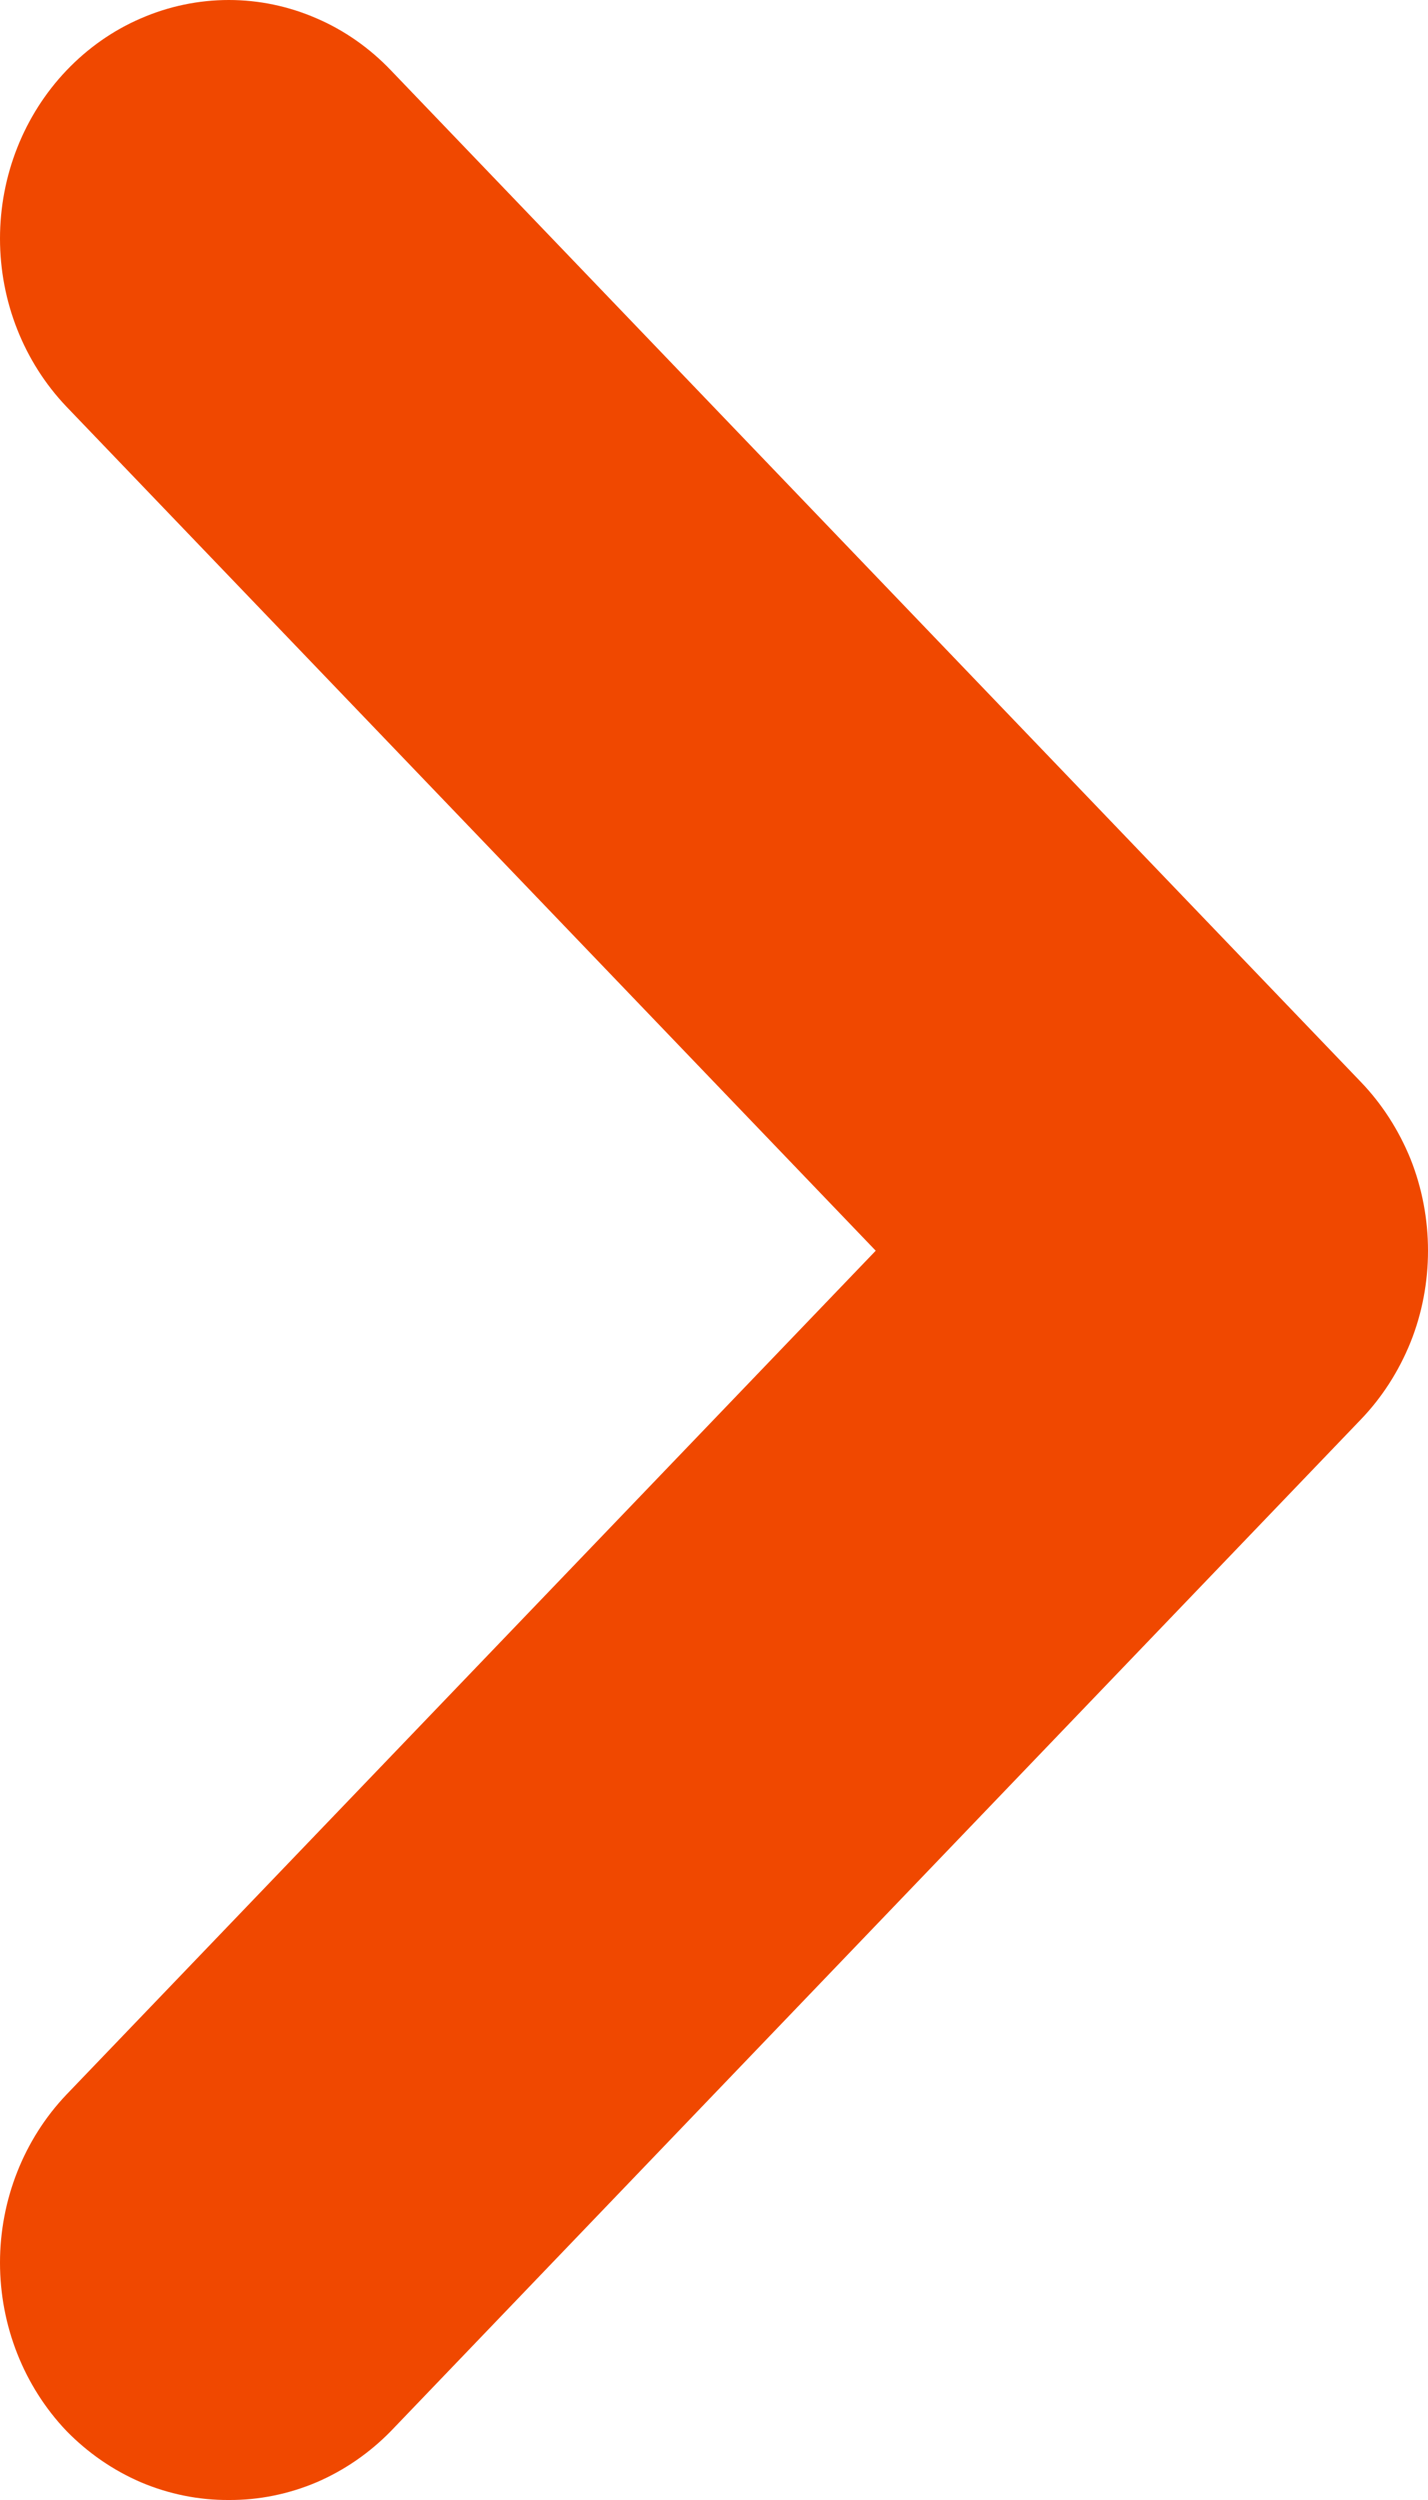 <svg width="8" height="14" viewBox="0 0 8 14" fill="none" xmlns="http://www.w3.org/2000/svg">
<path d="M7.621 6.056L2.191 0.395C2.072 0.27 1.93 0.17 1.774 0.103C1.618 0.035 1.451 0 1.282 0C1.113 0 0.945 0.035 0.789 0.103C0.633 0.17 0.491 0.27 0.372 0.395C0.134 0.645 0 0.983 0 1.336C0 1.689 0.134 2.027 0.372 2.277L4.906 7.004L0.372 11.73C0.134 11.98 0 12.319 0 12.671C0 13.024 0.134 13.363 0.372 13.613C0.492 13.736 0.634 13.834 0.79 13.901C0.946 13.967 1.113 14.001 1.282 14C1.45 14.001 1.617 13.967 1.773 13.901C1.929 13.834 2.071 13.736 2.191 13.613L7.621 7.952C7.741 7.828 7.836 7.68 7.902 7.517C7.967 7.355 8 7.18 8 7.004C8 6.828 7.967 6.653 7.902 6.49C7.836 6.328 7.741 6.18 7.621 6.056Z" fill="#F04800"/>
</svg>
